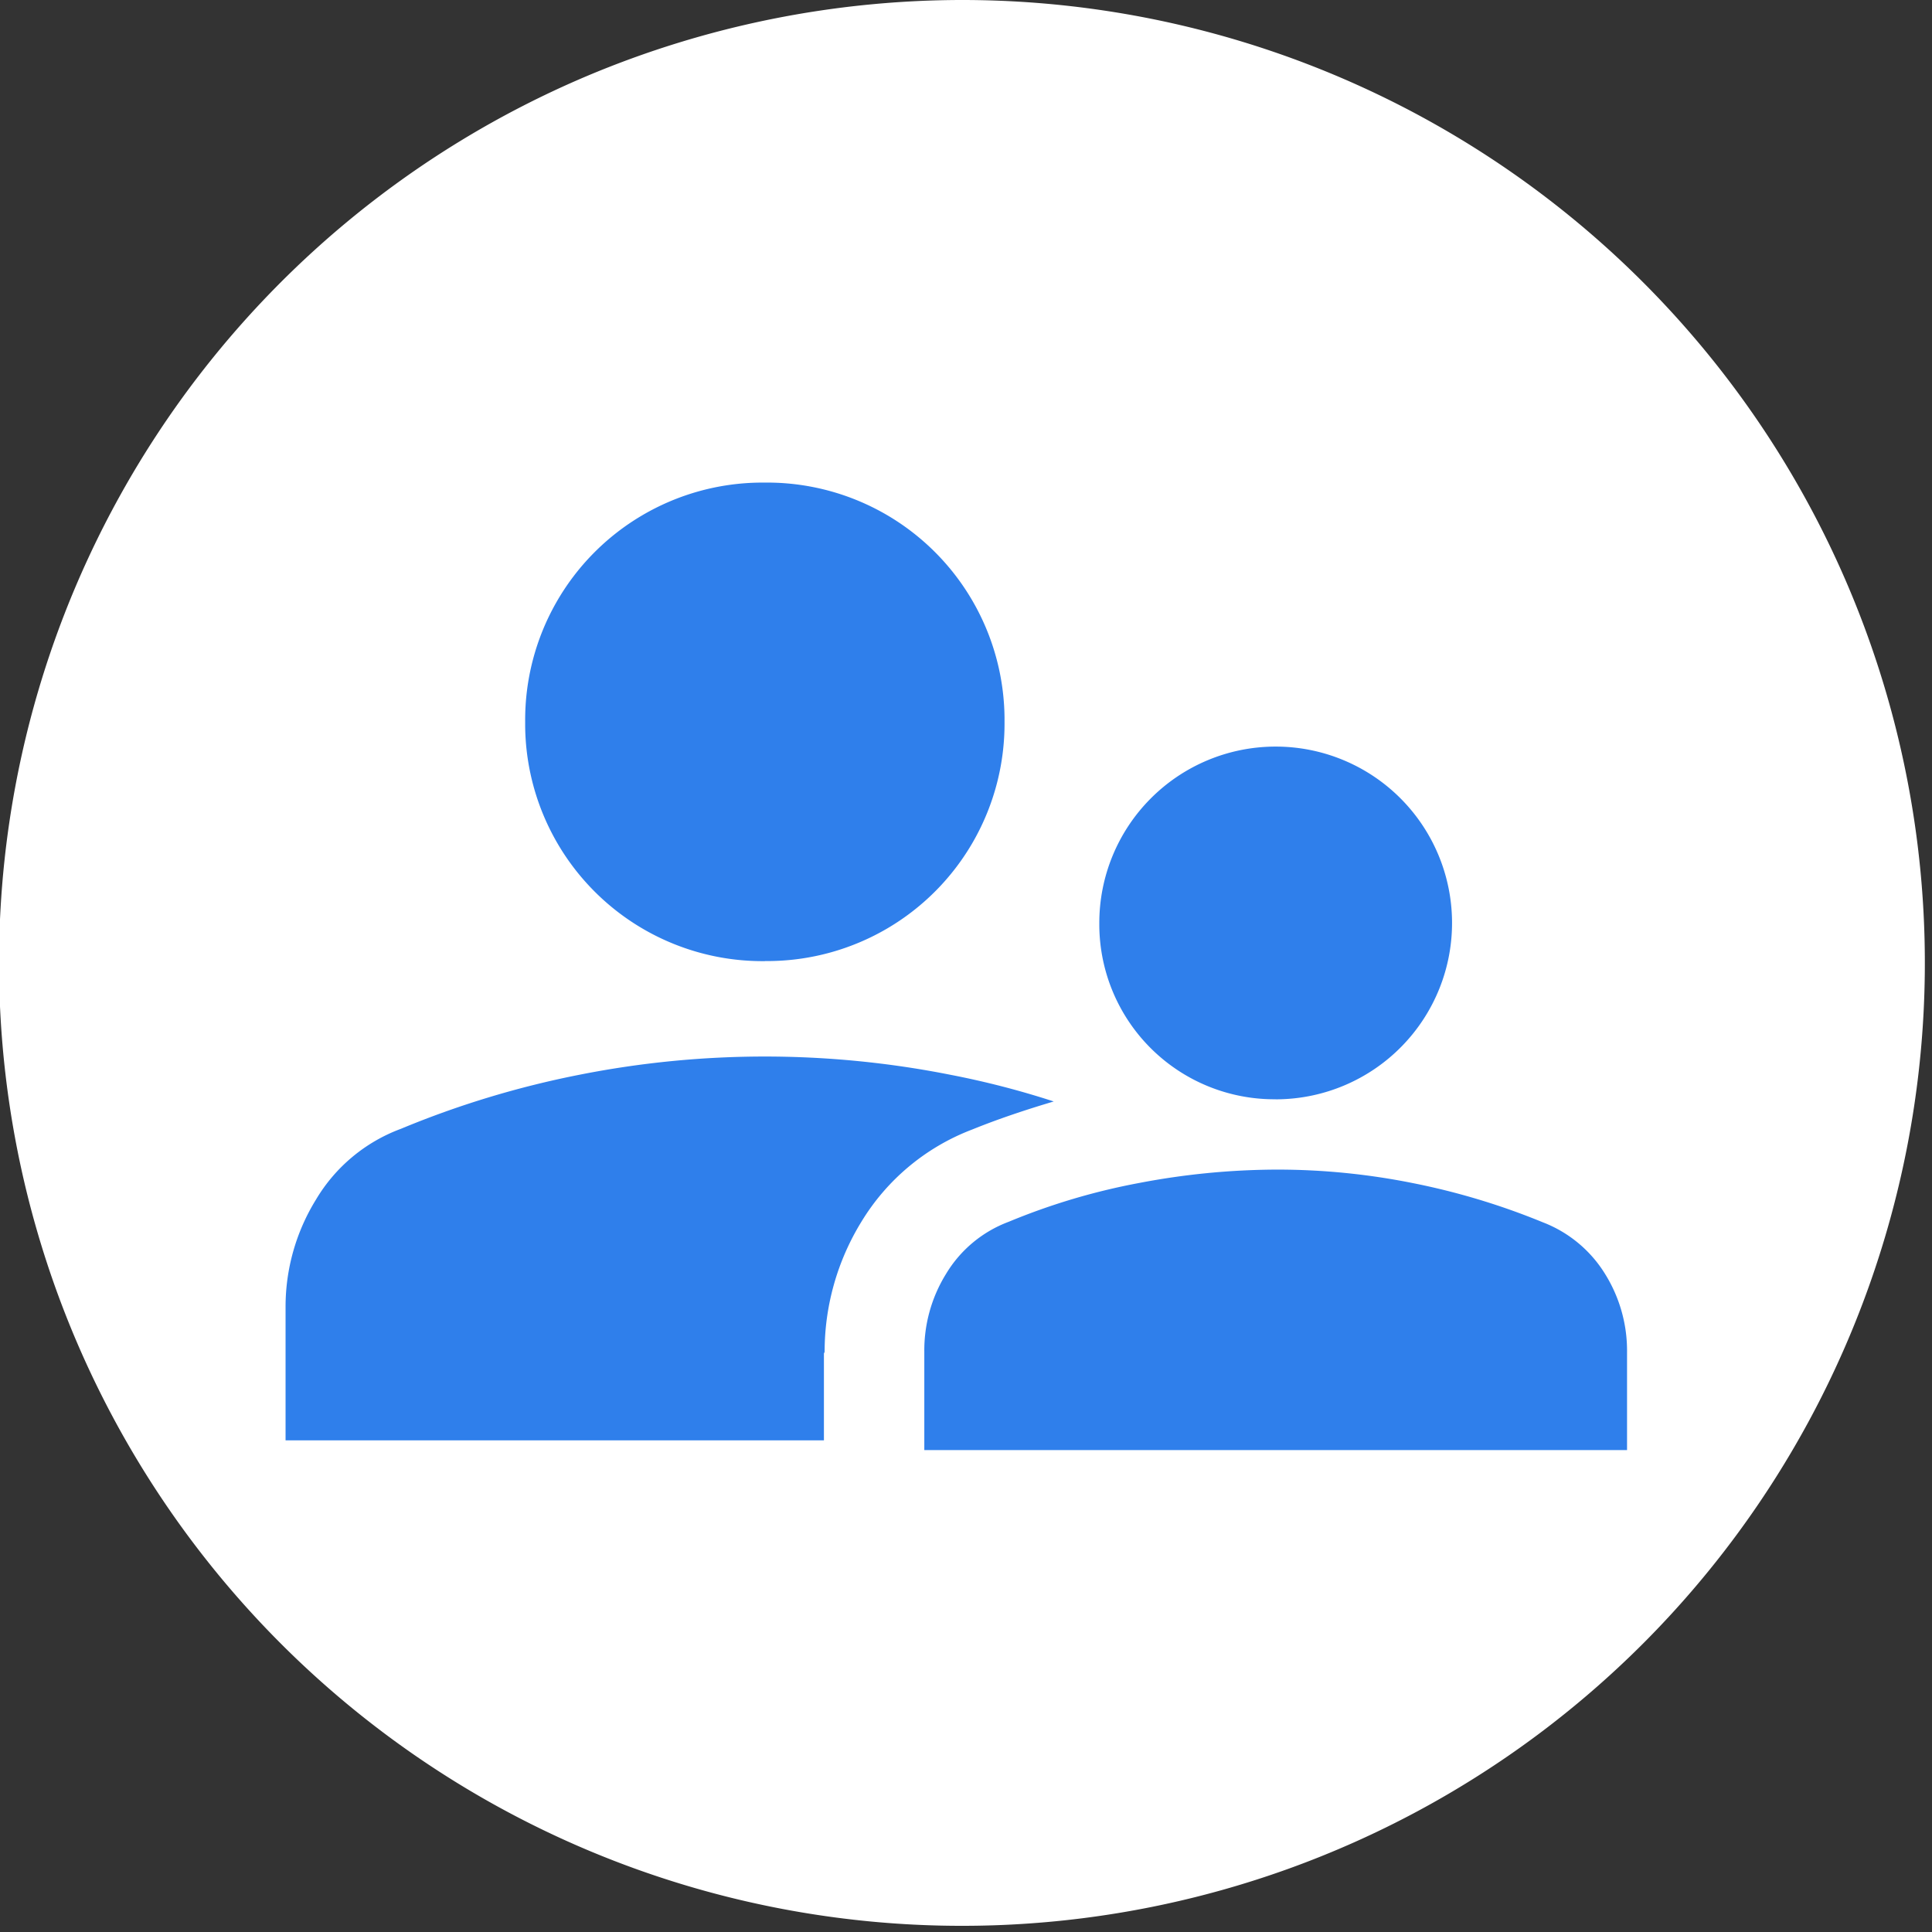 <svg xmlns="http://www.w3.org/2000/svg" width="52" height="52"><rect width="100%" height="100%" fill="#333333" stroke="none"/><defs><clipPath id="a"><path data-name="Rectangle 673" fill="none" d="M0 0h52v52H0z"/></clipPath></defs><g data-name="Group 341" clip-path="url(#a)"><path data-name="Path 1771" d="M25.95.868A25.152 25.152 0 1 1 .758 26.02 25.172 25.172 0 0 1 25.95.868" fill="#fff"/><path data-name="Path 1772" d="M25.949 0A25.917 25.917 0 1 1 15.8 2.045 26.047 26.047 0 0 1 25.949 0m0 50.3a24.293 24.293 0 1 0-9.468-1.9 24.31 24.31 0 0 0 9.468 1.9" fill="#fff"/><path data-name="Path 1773" d="M34.334 29.587a4.71 4.71 0 0 1-4.746-4.672v-.066a4.747 4.747 0 1 1 4.814 4.739h-.067m-9.457 9.441v-2.644a3.906 3.906 0 0 1 .586-2.1 3.324 3.324 0 0 1 1.684-1.4 17.564 17.564 0 0 1 3.517-1.046 19.955 19.955 0 0 1 3.67-.359 18.5 18.5 0 0 1 3.67.359 18.87 18.87 0 0 1 3.517 1.058 3.4 3.4 0 0 1 1.684 1.4 3.906 3.906 0 0 1 .586 2.1v2.632Z" fill="#2f7feb"/><path data-name="Path 1774" d="M20.587 25.869a6.389 6.389 0 0 1-6.452-6.325v-.116a6.388 6.388 0 0 1 6.337-6.439h.111a6.39 6.39 0 0 1 6.454 6.325v.114a6.389 6.389 0 0 1-6.339 6.439h-.111Z" fill="#2f7feb"/><path data-name="Path 1775" d="M22.195 36.387a6.674 6.674 0 0 1 .984-3.494 5.972 5.972 0 0 1 2.988-2.492c.7-.284 1.438-.53 2.194-.755a23.124 23.124 0 0 0-2.78-.718 25.632 25.632 0 0 0-9.99 0 25.173 25.173 0 0 0-4.8 1.454 4.464 4.464 0 0 0-2.288 1.908 5.489 5.489 0 0 0-.817 2.867v3.61h14.49v-2.339Z" fill="#2f7feb"/></g></svg>